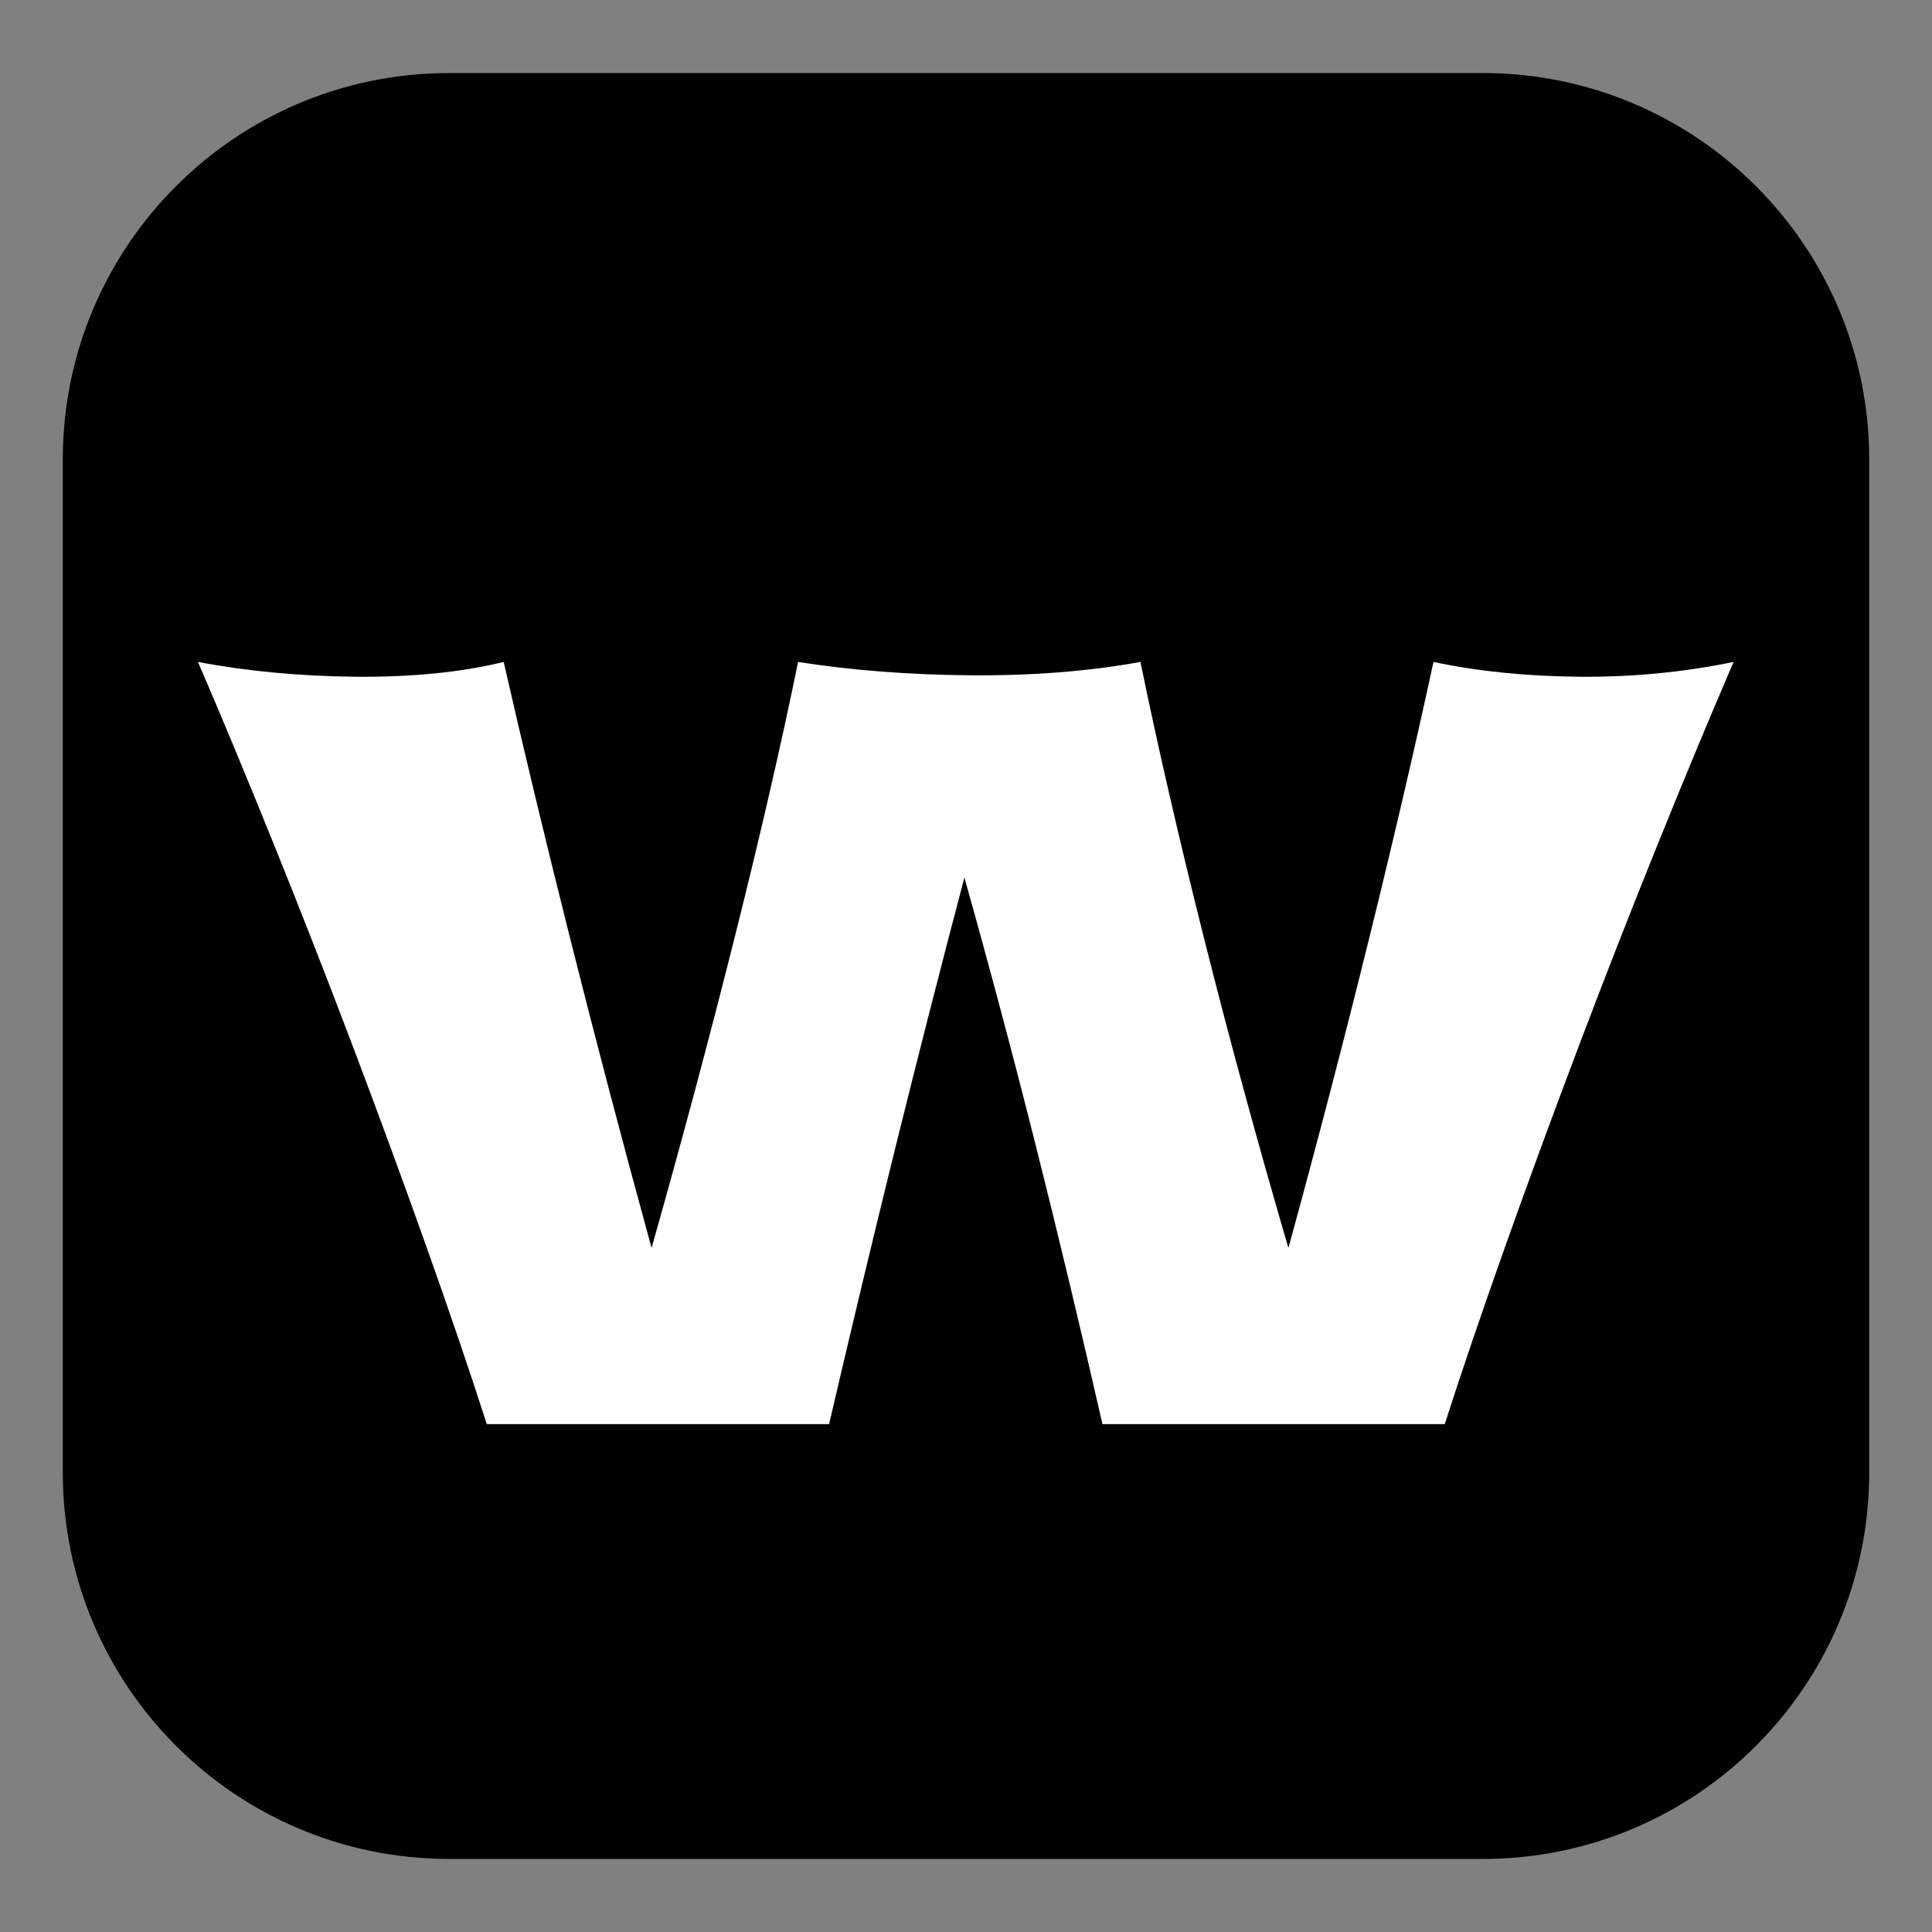 <svg version="1.0" preserveAspectRatio="xMidYMid meet" height="500" viewBox="0 0 375 375" zoomAndPan="magnify" width="500" xmlns:xlink="http://www.w3.org/1999/xlink" xmlns="http://www.w3.org/2000/svg"><rect x="0" y="0" width="375" height="375" fill="#808080" stroke="none"/><defs><g></g><clipPath id="0fedefade4"><path clip-rule="nonzero" d="M 12.188 14.18 L 362.891 14.18 L 362.891 360.82 L 12.188 360.82 Z M 12.188 14.18"></path></clipPath><clipPath id="267752305b"><path clip-rule="nonzero" d="M 87.188 14.18 L 287.812 14.18 C 329.234 14.18 362.812 47.758 362.812 89.18 L 362.812 285.82 C 362.812 327.242 329.234 360.82 287.812 360.82 L 87.188 360.82 C 45.766 360.82 12.188 327.242 12.188 285.82 L 12.188 89.18 C 12.188 47.758 45.766 14.18 87.188 14.18 Z M 87.188 14.18"></path></clipPath><clipPath id="bb68642fa6"><path clip-rule="nonzero" d="M 0.188 0.18 L 350.879 0.18 L 350.879 346.82 L 0.188 346.82 Z M 0.188 0.18"></path></clipPath><clipPath id="2503485a13"><path clip-rule="nonzero" d="M 75.188 0.18 L 275.812 0.18 C 317.234 0.18 350.812 33.758 350.812 75.18 L 350.812 271.82 C 350.812 313.242 317.234 346.82 275.812 346.82 L 75.188 346.82 C 33.766 346.82 0.188 313.242 0.188 271.82 L 0.188 75.18 C 0.188 33.758 33.766 0.18 75.188 0.18 Z M 75.188 0.18"></path></clipPath><clipPath id="667a2a8f6b"><rect height="347" y="0" width="351" x="0"></rect></clipPath><clipPath id="8ed72e7039"><rect height="291" y="0" width="302" x="0"></rect></clipPath></defs><g clip-path="url(#0fedefade4)"><g clip-path="url(#267752305b)"><g transform="matrix(1, 0, 0, 1, 12, 14)"><g clip-path="url(#667a2a8f6b)"><g clip-path="url(#bb68642fa6)"><g clip-path="url(#2503485a13)"><path fill-rule="nonzero" fill-opacity="1" d="M 0.188 0.18 L 350.891 0.18 L 350.891 346.82 L 0.188 346.82 Z M 0.188 0.18" fill="#000000"></path></g></g></g></g></g></g><g transform="matrix(1, 0, 0, 1, 37, 41)"><g clip-path="url(#8ed72e7039)"><g fill-opacity="1" fill="#ffffff"><g transform="translate(1.424, 235.418)"><g><path d="M 239.812 -147.938 C 248.383 -146.113 257.82 -145.156 268.125 -145.062 C 278.426 -144.977 288.406 -145.938 298.062 -147.938 C 293.508 -137.363 288.633 -125.648 283.438 -112.797 C 278.238 -99.941 273.086 -86.77 267.984 -73.281 C 262.879 -59.789 258.094 -46.754 253.625 -34.172 C 249.156 -21.598 245.281 -10.207 242 0 L 175.562 0 C 171.363 -18.414 167.078 -36.328 162.703 -53.734 C 158.328 -71.141 153.68 -88.594 148.766 -106.094 C 144.203 -88.781 139.773 -71.461 135.484 -54.141 C 131.203 -36.828 126.875 -18.781 122.5 0 L 56.062 0 C 52.781 -10.207 48.906 -21.598 44.438 -34.172 C 39.969 -46.754 35.18 -59.789 30.078 -73.281 C 24.973 -86.77 19.82 -99.941 14.625 -112.797 C 9.438 -125.648 4.562 -137.363 0 -147.938 C 9.664 -146.113 19.922 -145.156 30.766 -145.062 C 41.609 -144.977 51.133 -145.938 59.344 -147.938 C 62.988 -131.895 67.27 -114.07 72.188 -94.469 C 77.113 -74.875 82.398 -54.781 88.047 -34.188 C 93.879 -54.781 99.254 -74.875 104.172 -94.469 C 109.098 -114.07 113.203 -131.895 116.484 -147.938 C 126.879 -146.301 138.047 -145.438 149.984 -145.344 C 161.93 -145.25 172.914 -146.113 182.938 -147.938 C 186.219 -131.895 190.316 -114.07 195.234 -94.469 C 200.16 -74.875 205.633 -54.781 211.656 -34.188 C 217.301 -54.781 222.539 -74.875 227.375 -94.469 C 232.207 -114.07 236.352 -131.895 239.812 -147.938 Z M 239.812 -147.938"></path></g></g></g></g></g></svg>